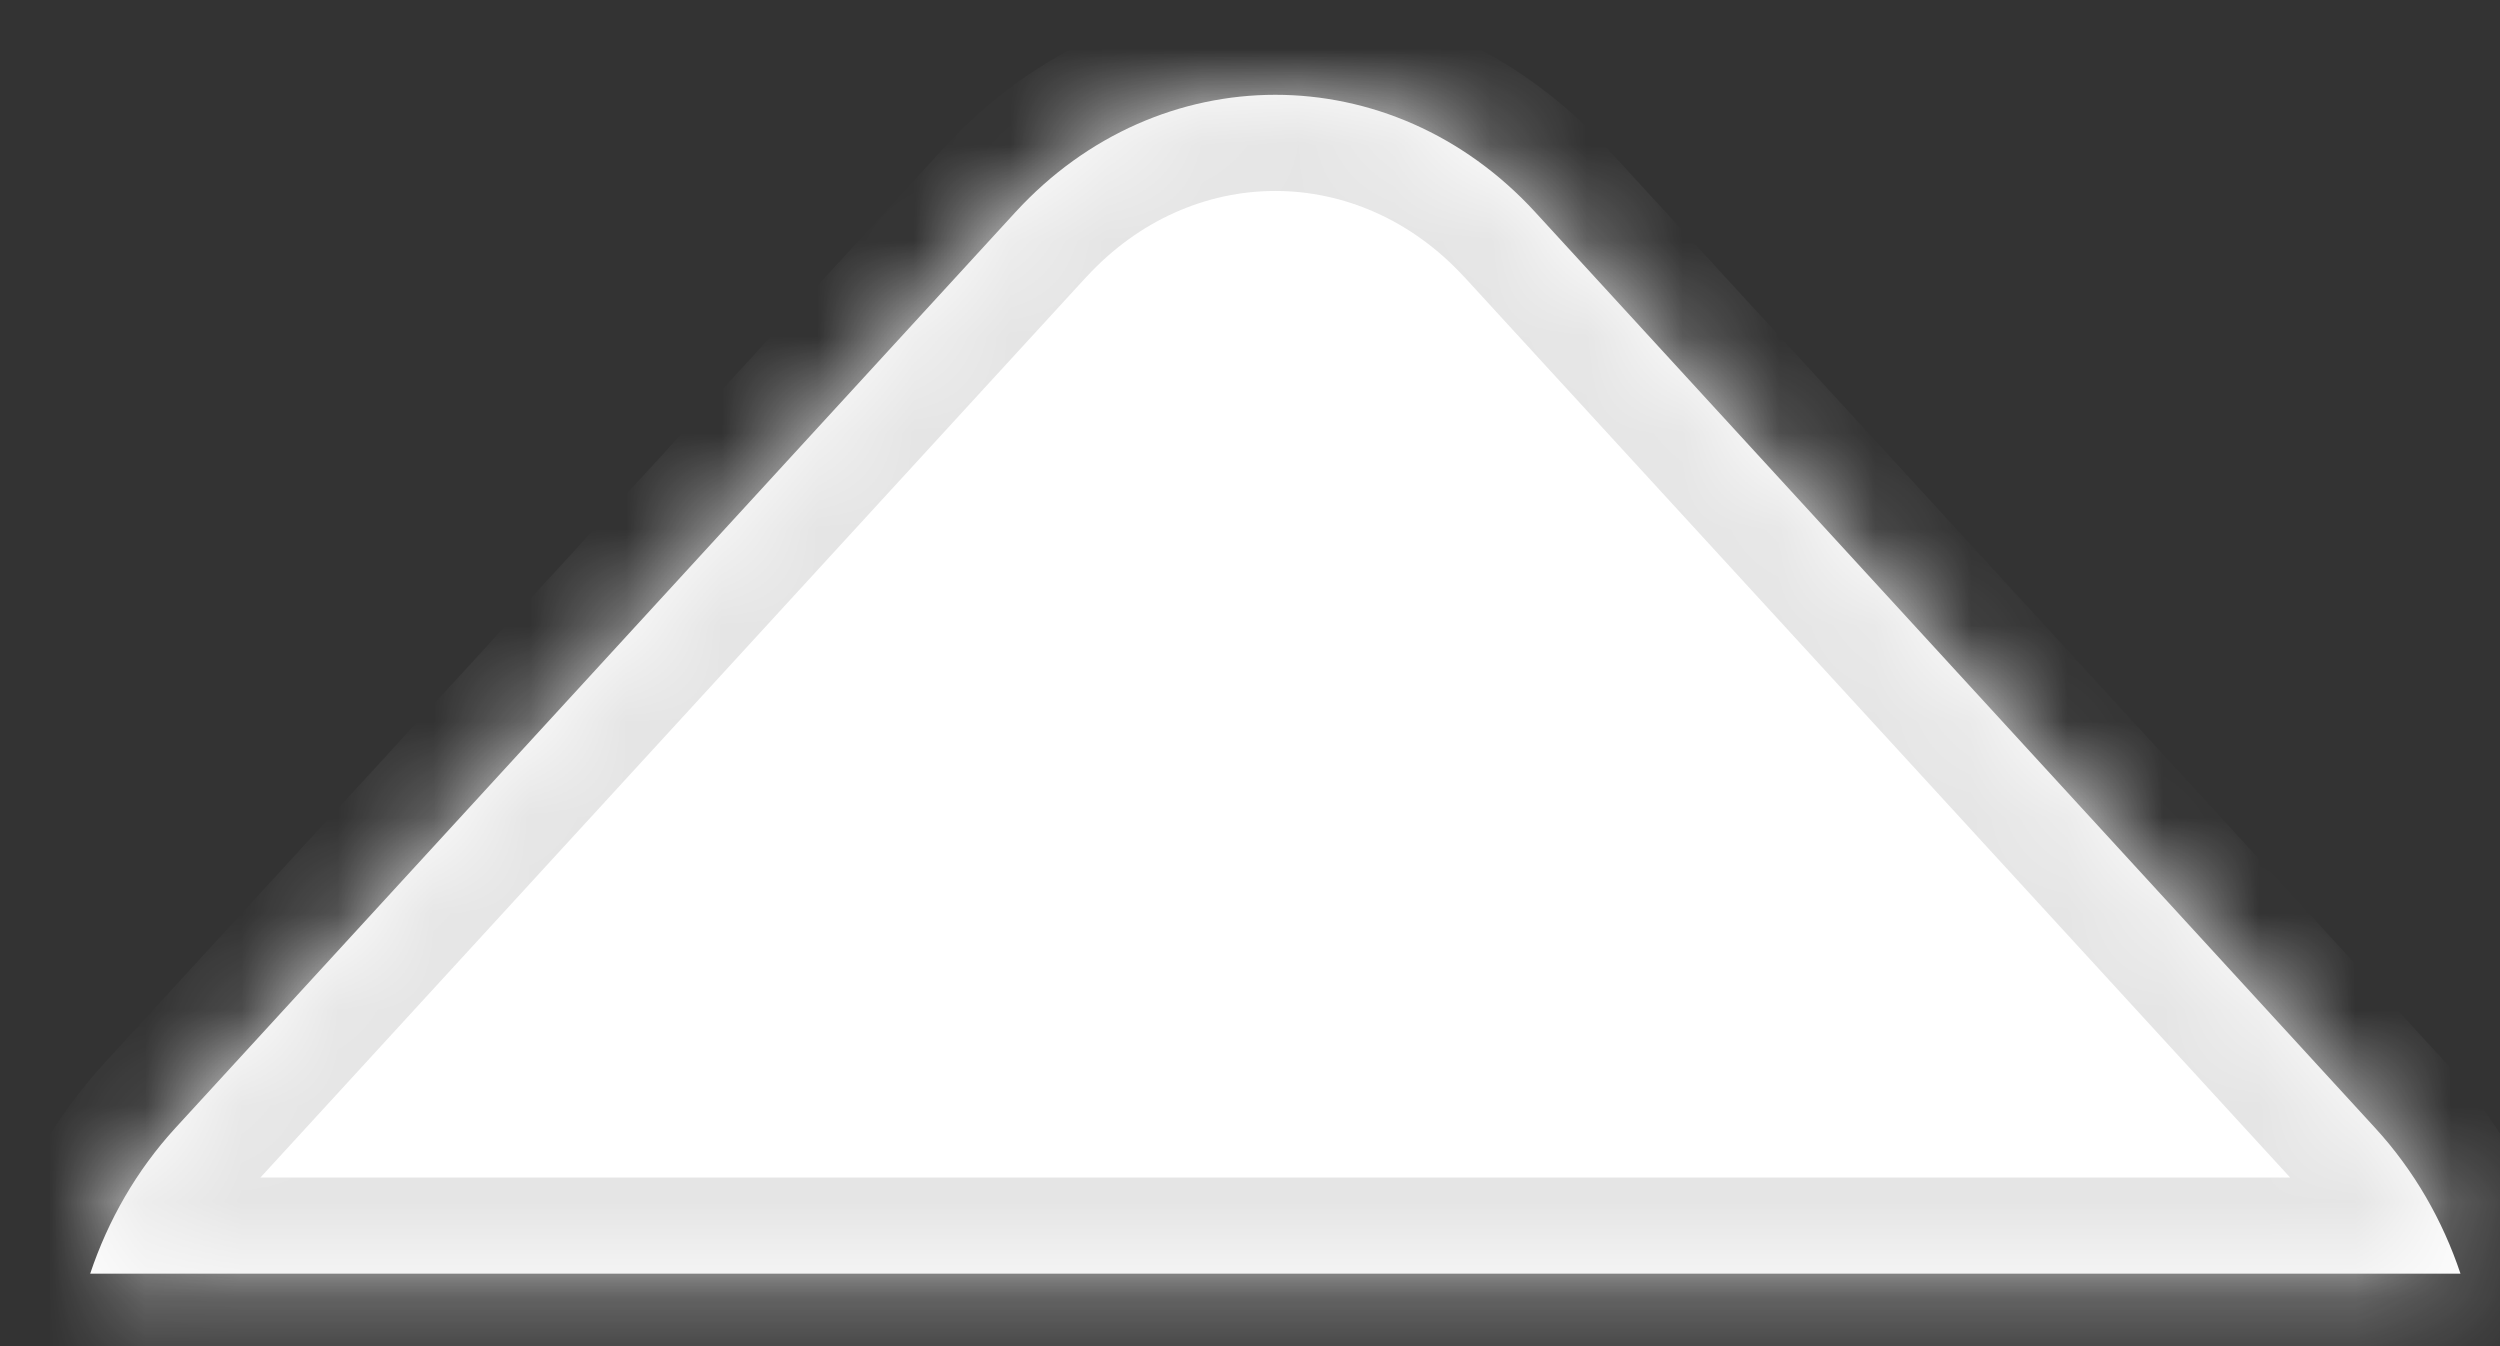 <svg width="26" height="14" viewBox="0 0 26 14" fill="none" xmlns="http://www.w3.org/2000/svg">
<rect x="0" y="0" width="26" height="14" fill="#333333" stroke="none"/>
<mask id="path-1-inside-1_496_1765" fill="white">
<path d="M10.56 2.207C12.053 0.579 14.474 0.579 15.967 2.207L24.701 11.73C25.108 12.174 25.404 12.693 25.589 13.246H0.938C1.123 12.693 1.418 12.174 1.825 11.73L10.56 2.207Z"/>
</mask>
<path d="M10.56 2.207C12.053 0.579 14.474 0.579 15.967 2.207L24.701 11.73C25.108 12.174 25.404 12.693 25.589 13.246H0.938C1.123 12.693 1.418 12.174 1.825 11.73L10.56 2.207Z" fill="white"/>
<path d="M10.56 2.207L9.823 1.531L9.823 1.531L10.56 2.207ZM15.967 2.207L16.704 1.531L16.704 1.531L15.967 2.207ZM24.701 11.73L23.964 12.406L23.964 12.406L24.701 11.73ZM25.589 13.246V14.246H26.978L26.537 12.928L25.589 13.246ZM0.938 13.246L-0.011 12.928L-0.452 14.246H0.938V13.246ZM1.825 11.73L2.562 12.406L2.562 12.406L1.825 11.73ZM10.56 2.207L11.296 2.883C12.393 1.687 14.133 1.687 15.23 2.883L15.967 2.207L16.704 1.531C14.814 -0.529 11.712 -0.529 9.823 1.531L10.56 2.207ZM15.967 2.207L15.23 2.882L23.964 12.406L24.701 11.73L25.438 11.054L16.704 1.531L15.967 2.207ZM24.701 11.73L23.964 12.406C24.271 12.741 24.497 13.135 24.641 13.563L25.589 13.246L26.537 12.928C26.31 12.25 25.945 11.607 25.438 11.054L24.701 11.73ZM25.589 13.246V12.246H0.938V13.246V14.246H25.589V13.246ZM0.938 13.246L1.886 13.563C2.029 13.135 2.255 12.741 2.562 12.406L1.825 11.73L1.088 11.054C0.581 11.607 0.216 12.25 -0.011 12.928L0.938 13.246ZM1.825 11.73L2.562 12.406L11.296 2.882L10.56 2.207L9.823 1.531L1.088 11.054L1.825 11.73Z" fill="#E5E5E5" mask="url(#path-1-inside-1_496_1765)"/>
</svg>
